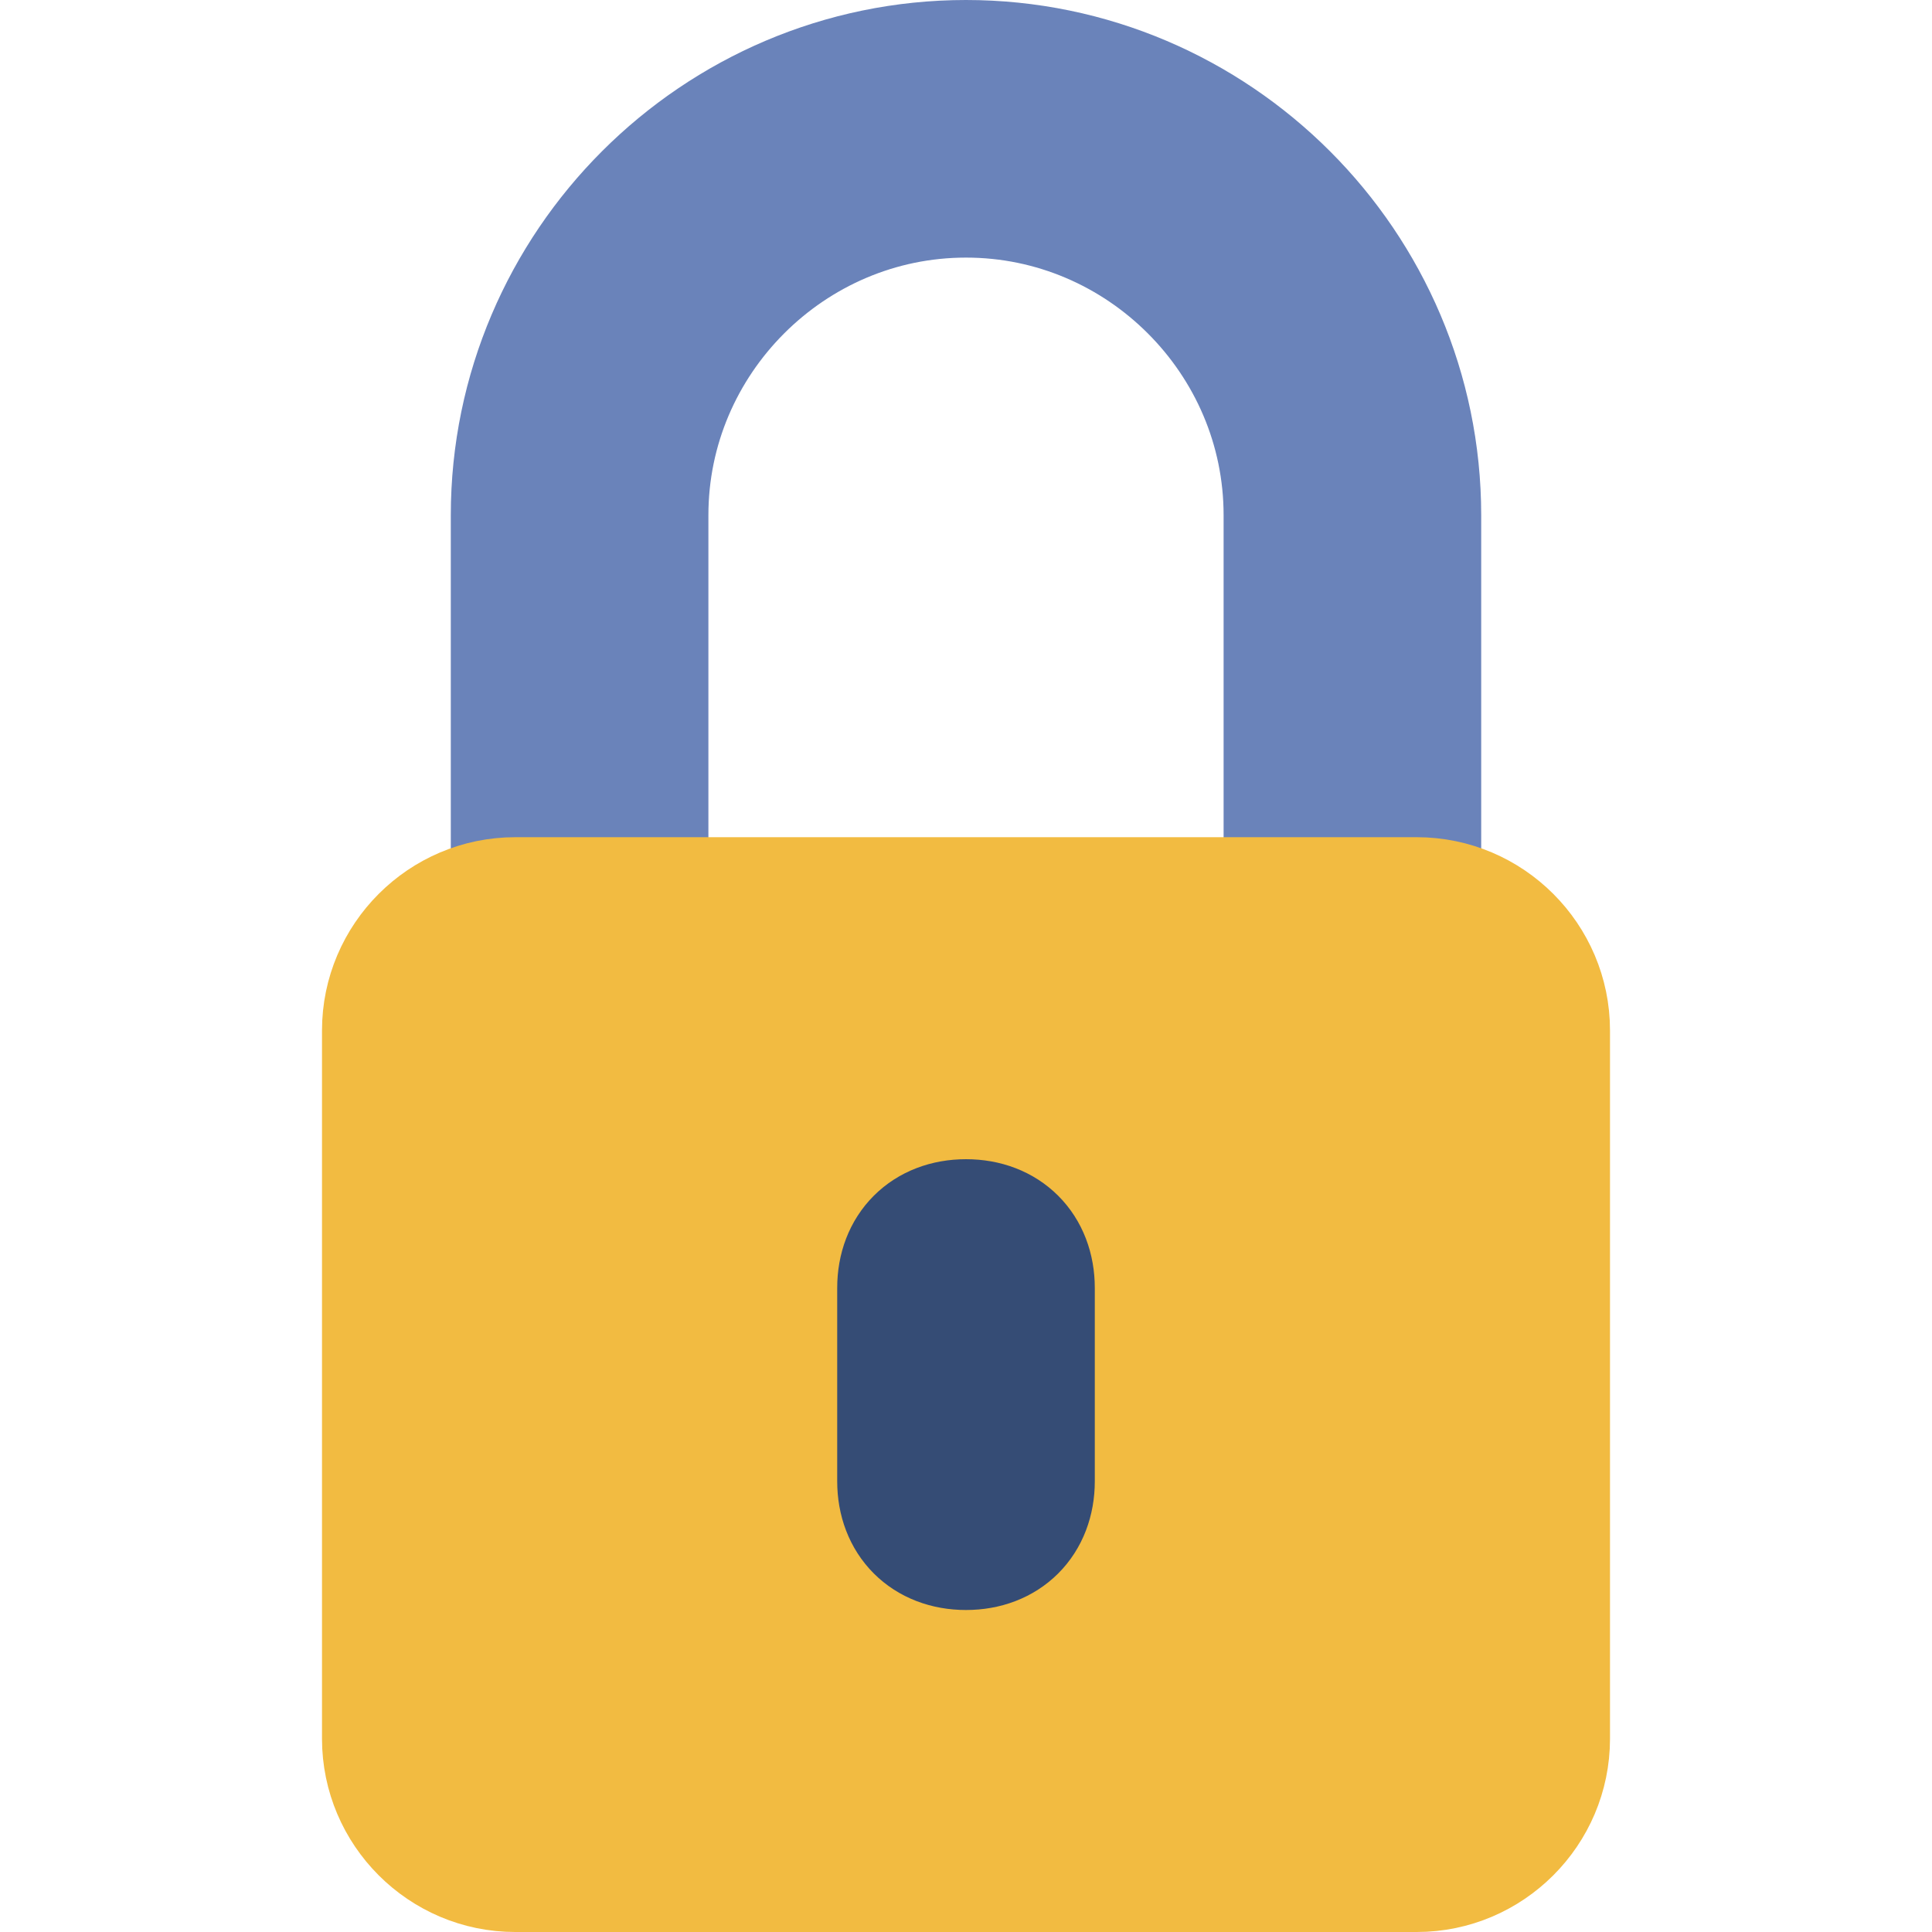 <svg xmlns="http://www.w3.org/2000/svg" xmlns:xlink="http://www.w3.org/1999/xlink" id="Layer_1" viewBox="0 0 30 30" xml:space="preserve"><style type="text/css">	.st0{fill:none;stroke:#6C3DB7;stroke-width:4;stroke-linecap:round;stroke-linejoin:round;stroke-miterlimit:10;}	.st1{fill:none;stroke:#1F992A;stroke-width:4;stroke-linecap:round;stroke-linejoin:round;stroke-miterlimit:10;}	.st2{fill:none;stroke:#6A83BA;stroke-width:4;stroke-linecap:round;stroke-linejoin:round;stroke-miterlimit:10;}	.st3{fill:#8A8AFF;stroke:#8A8AFF;stroke-width:2;stroke-linecap:round;stroke-linejoin:round;stroke-miterlimit:10;}	.st4{fill:#6C3DB7;stroke:#6C3DB7;stroke-width:2;stroke-linecap:round;stroke-linejoin:round;stroke-miterlimit:10;}	.st5{fill:#A576FF;stroke:#A576FF;stroke-width:2;stroke-linecap:round;stroke-linejoin:round;stroke-miterlimit:10;}	.st6{fill:#F2BB41;stroke:#F2BB41;stroke-width:2;stroke-linecap:round;stroke-linejoin:round;stroke-miterlimit:10;}	.st7{fill:#E08838;stroke:#E08838;stroke-width:2;stroke-linecap:round;stroke-linejoin:round;stroke-miterlimit:10;}	.st8{fill:#1F992A;stroke:#1F992A;stroke-width:2;stroke-linecap:round;stroke-linejoin:round;stroke-miterlimit:10;}	.st9{fill:#5EC11E;stroke:#5EC11E;stroke-width:2;stroke-linecap:round;stroke-linejoin:round;stroke-miterlimit:10;}	.st10{fill:#E3FAFF;stroke:#E3FAFF;stroke-width:2;stroke-linecap:round;stroke-linejoin:round;stroke-miterlimit:10;}	.st11{fill:#FF5093;stroke:#FF5093;stroke-width:2;stroke-linecap:round;stroke-linejoin:round;stroke-miterlimit:10;}	.st12{fill:#B7257F;stroke:#B7257F;stroke-width:2;stroke-linecap:round;stroke-linejoin:round;stroke-miterlimit:10;}	.st13{fill:#5189E5;stroke:#5189E5;stroke-width:2;stroke-linecap:round;stroke-linejoin:round;stroke-miterlimit:10;}	.st14{fill:#6EBAFF;stroke:#6EBAFF;stroke-width:2;stroke-linecap:round;stroke-linejoin:round;stroke-miterlimit:10;}	.st15{fill:#EDD977;stroke:#EDD977;stroke-width:2;stroke-linecap:round;stroke-linejoin:round;stroke-miterlimit:10;}	.st16{fill:#8C43FF;stroke:#8C43FF;stroke-width:2;stroke-linecap:round;stroke-linejoin:round;stroke-miterlimit:10;}	.st17{fill:#5252BA;stroke:#5252BA;stroke-width:2;stroke-linecap:round;stroke-linejoin:round;stroke-miterlimit:10;}	.st18{fill:none;stroke:#E3FAFF;stroke-width:4;stroke-linecap:round;stroke-linejoin:round;stroke-miterlimit:10;}	.st19{fill:#354C75;stroke:#354C75;stroke-width:2;stroke-linecap:round;stroke-linejoin:round;stroke-miterlimit:10;}</style><path class="st2" d="M9,16V8c0-3.3,2.7-6,6-6h0c3.3,0,6,2.7,6,6v8"></path><path class="st6" d="M22,29H8c-1.1,0-2-0.9-2-2V16c0-1.1,0.9-2,2-2h14c1.1,0,2,0.9,2,2v11C24,28.1,23.1,29,22,29z"></path><path class="st19" d="M15,24L15,24c-0.6,0-1-0.4-1-1v-3c0-0.6,0.4-1,1-1h0c0.6,0,1,0.4,1,1v3C16,23.6,15.6,24,15,24z"></path></svg>